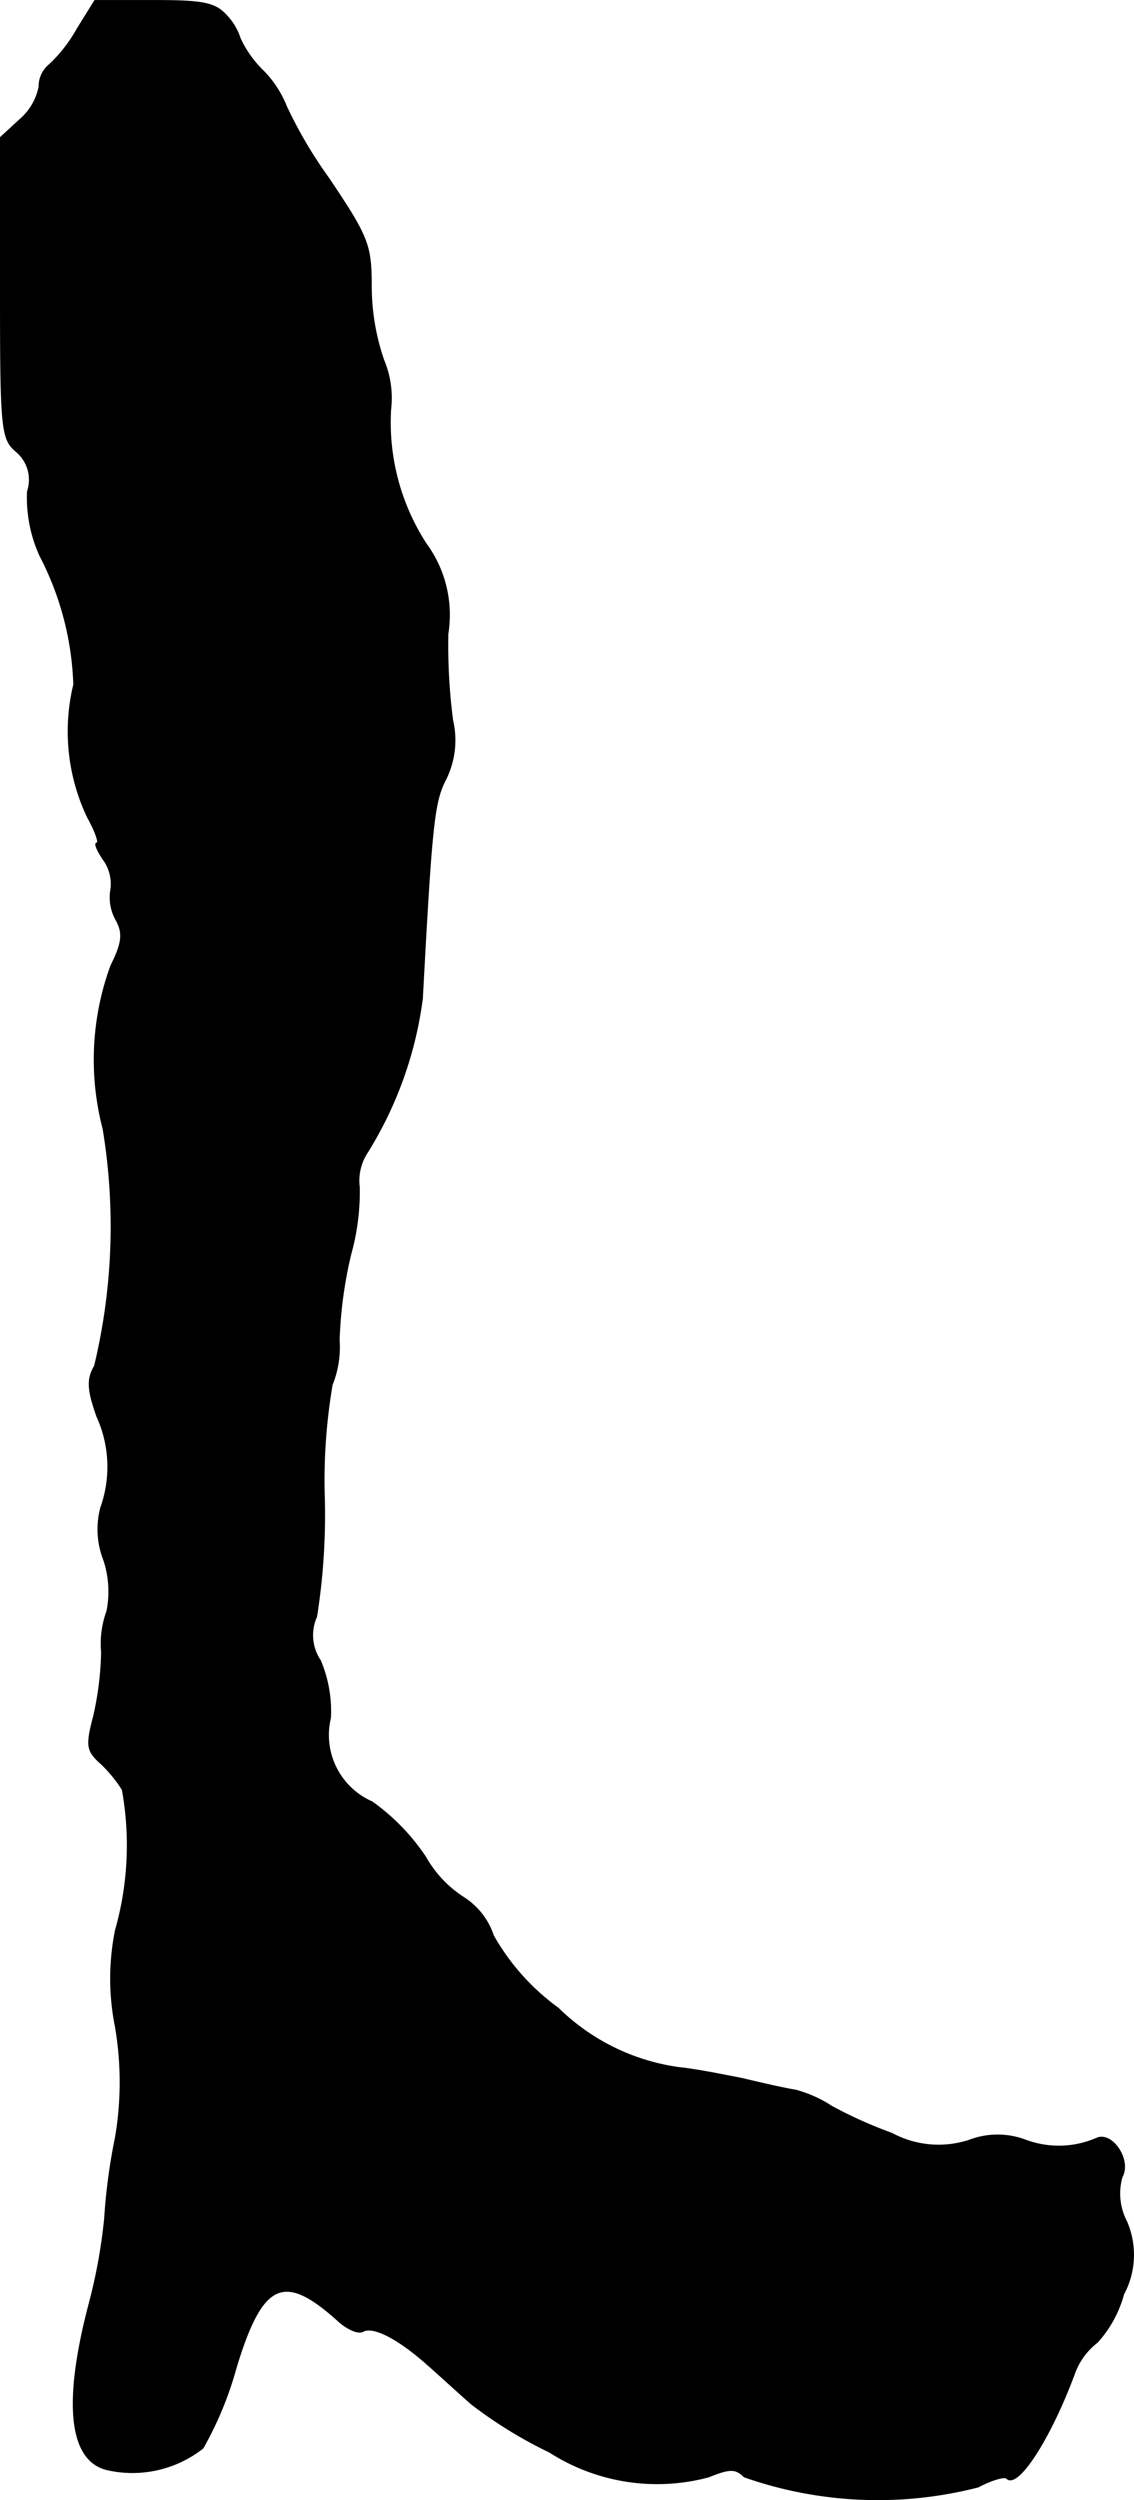 <?xml version="1.0" encoding="UTF-8"?>
<svg xmlns="http://www.w3.org/2000/svg"
     version="1.1"
     width="3.138mm"
     height="6.913mm"
     viewBox="0 0 8.895 19.595">
   <defs>
      <style type="text/css"><![CDATA[
      .a {
        stroke: #000;
        stroke-linecap: round;
        stroke-linejoin: round;
        stroke-width: 0.01px;
      }
    ]]></style>
   </defs>
   <path class="a"
         d="M.605.229a1.147,1.147,0,0,1-.218.279.216.216,0,0,0-.079.17A.455.455,0,0,1,.156.938L.005,1.077v1.175c0,1.102.006,1.187.121,1.284a.289.289,0,0,1,.091.315,1.097,1.097,0,0,0,.097.503A2.351,2.351,0,0,1,.58,5.365a1.564,1.564,0,0,0,.109,1.042c.061.109.091.2.073.2-.024,0,0,.055.048.127a.325.325,0,0,1,.061.236.359.359,0,0,0,.042.242c.055.103.048.176-.042.357a2.144,2.144,0,0,0-.061,1.278,4.672,4.672,0,0,1-.067,1.859c-.061.103-.055.188.018.394A.952.952,0,0,1,.792,11.816a.659.659,0,0,0,.024.412.788.788,0,0,1,.024.4.742.742,0,0,0-.042.321,2.467,2.467,0,0,1-.061.497c-.061.23-.055.273.042.363a1.023,1.023,0,0,1,.182.218A2.44,2.44,0,0,1,.907,15.129a1.918,1.918,0,0,0,0,.757,2.578,2.578,0,0,1,0,.866,4.621,4.621,0,0,0-.085.636,4.253,4.253,0,0,1-.121.666c-.206.781-.157,1.236.145,1.302a.892.892,0,0,0,.745-.17,2.749,2.749,0,0,0,.26-.63c.206-.678.376-.751.8-.369.073.067.157.103.194.085.079-.048.279.055.509.26.097.085.248.224.345.309a3.484,3.484,0,0,0,.612.376,1.562,1.562,0,0,0,1.248.194c.164-.067.212-.067.279,0a3.162,3.162,0,0,0,1.835.079c.103-.055.206-.085.224-.067.085.085.339-.309.527-.812a.541.541,0,0,1,.182-.254.911.911,0,0,0,.206-.376.654.654,0,0,0,.024-.569.474.474,0,0,1-.036-.351c.073-.127-.073-.351-.194-.303a.744.744,0,0,1-.557.018.623.623,0,0,0-.448,0,.774.774,0,0,1-.606-.055,3.424,3.424,0,0,1-.472-.212.982.982,0,0,0-.285-.127c-.079-.012-.267-.055-.418-.091-.151-.03-.369-.073-.491-.085a1.68,1.68,0,0,1-.951-.466,1.792,1.792,0,0,1-.509-.569.564.564,0,0,0-.23-.297.91.91,0,0,1-.303-.321,1.668,1.668,0,0,0-.418-.43.573.573,0,0,1-.327-.66,1.024,1.024,0,0,0-.079-.448A.356.356,0,0,1,2.482,12.67a5.099,5.099,0,0,0,.061-.927,4.454,4.454,0,0,1,.061-.89.789.789,0,0,0,.055-.351,3.385,3.385,0,0,1,.091-.672,1.819,1.819,0,0,0,.067-.527A.402.402,0,0,1,2.87,9.048a3.013,3.013,0,0,0,.442-1.224c.073-1.363.091-1.538.182-1.714a.689.689,0,0,0,.055-.466A4.533,4.533,0,0,1,3.512,4.966a.941.941,0,0,0-.17-.703,1.747,1.747,0,0,1-.279-1.054.77.77,0,0,0-.055-.388,1.783,1.783,0,0,1-.097-.575c0-.327-.024-.388-.333-.848A3.503,3.503,0,0,1,2.246.835.84.84,0,0,0,2.064.556.862.862,0,0,1,1.883.302a.465.465,0,0,0-.103-.176C1.689.023,1.598.005,1.21.005H.744Z"/>
</svg>
